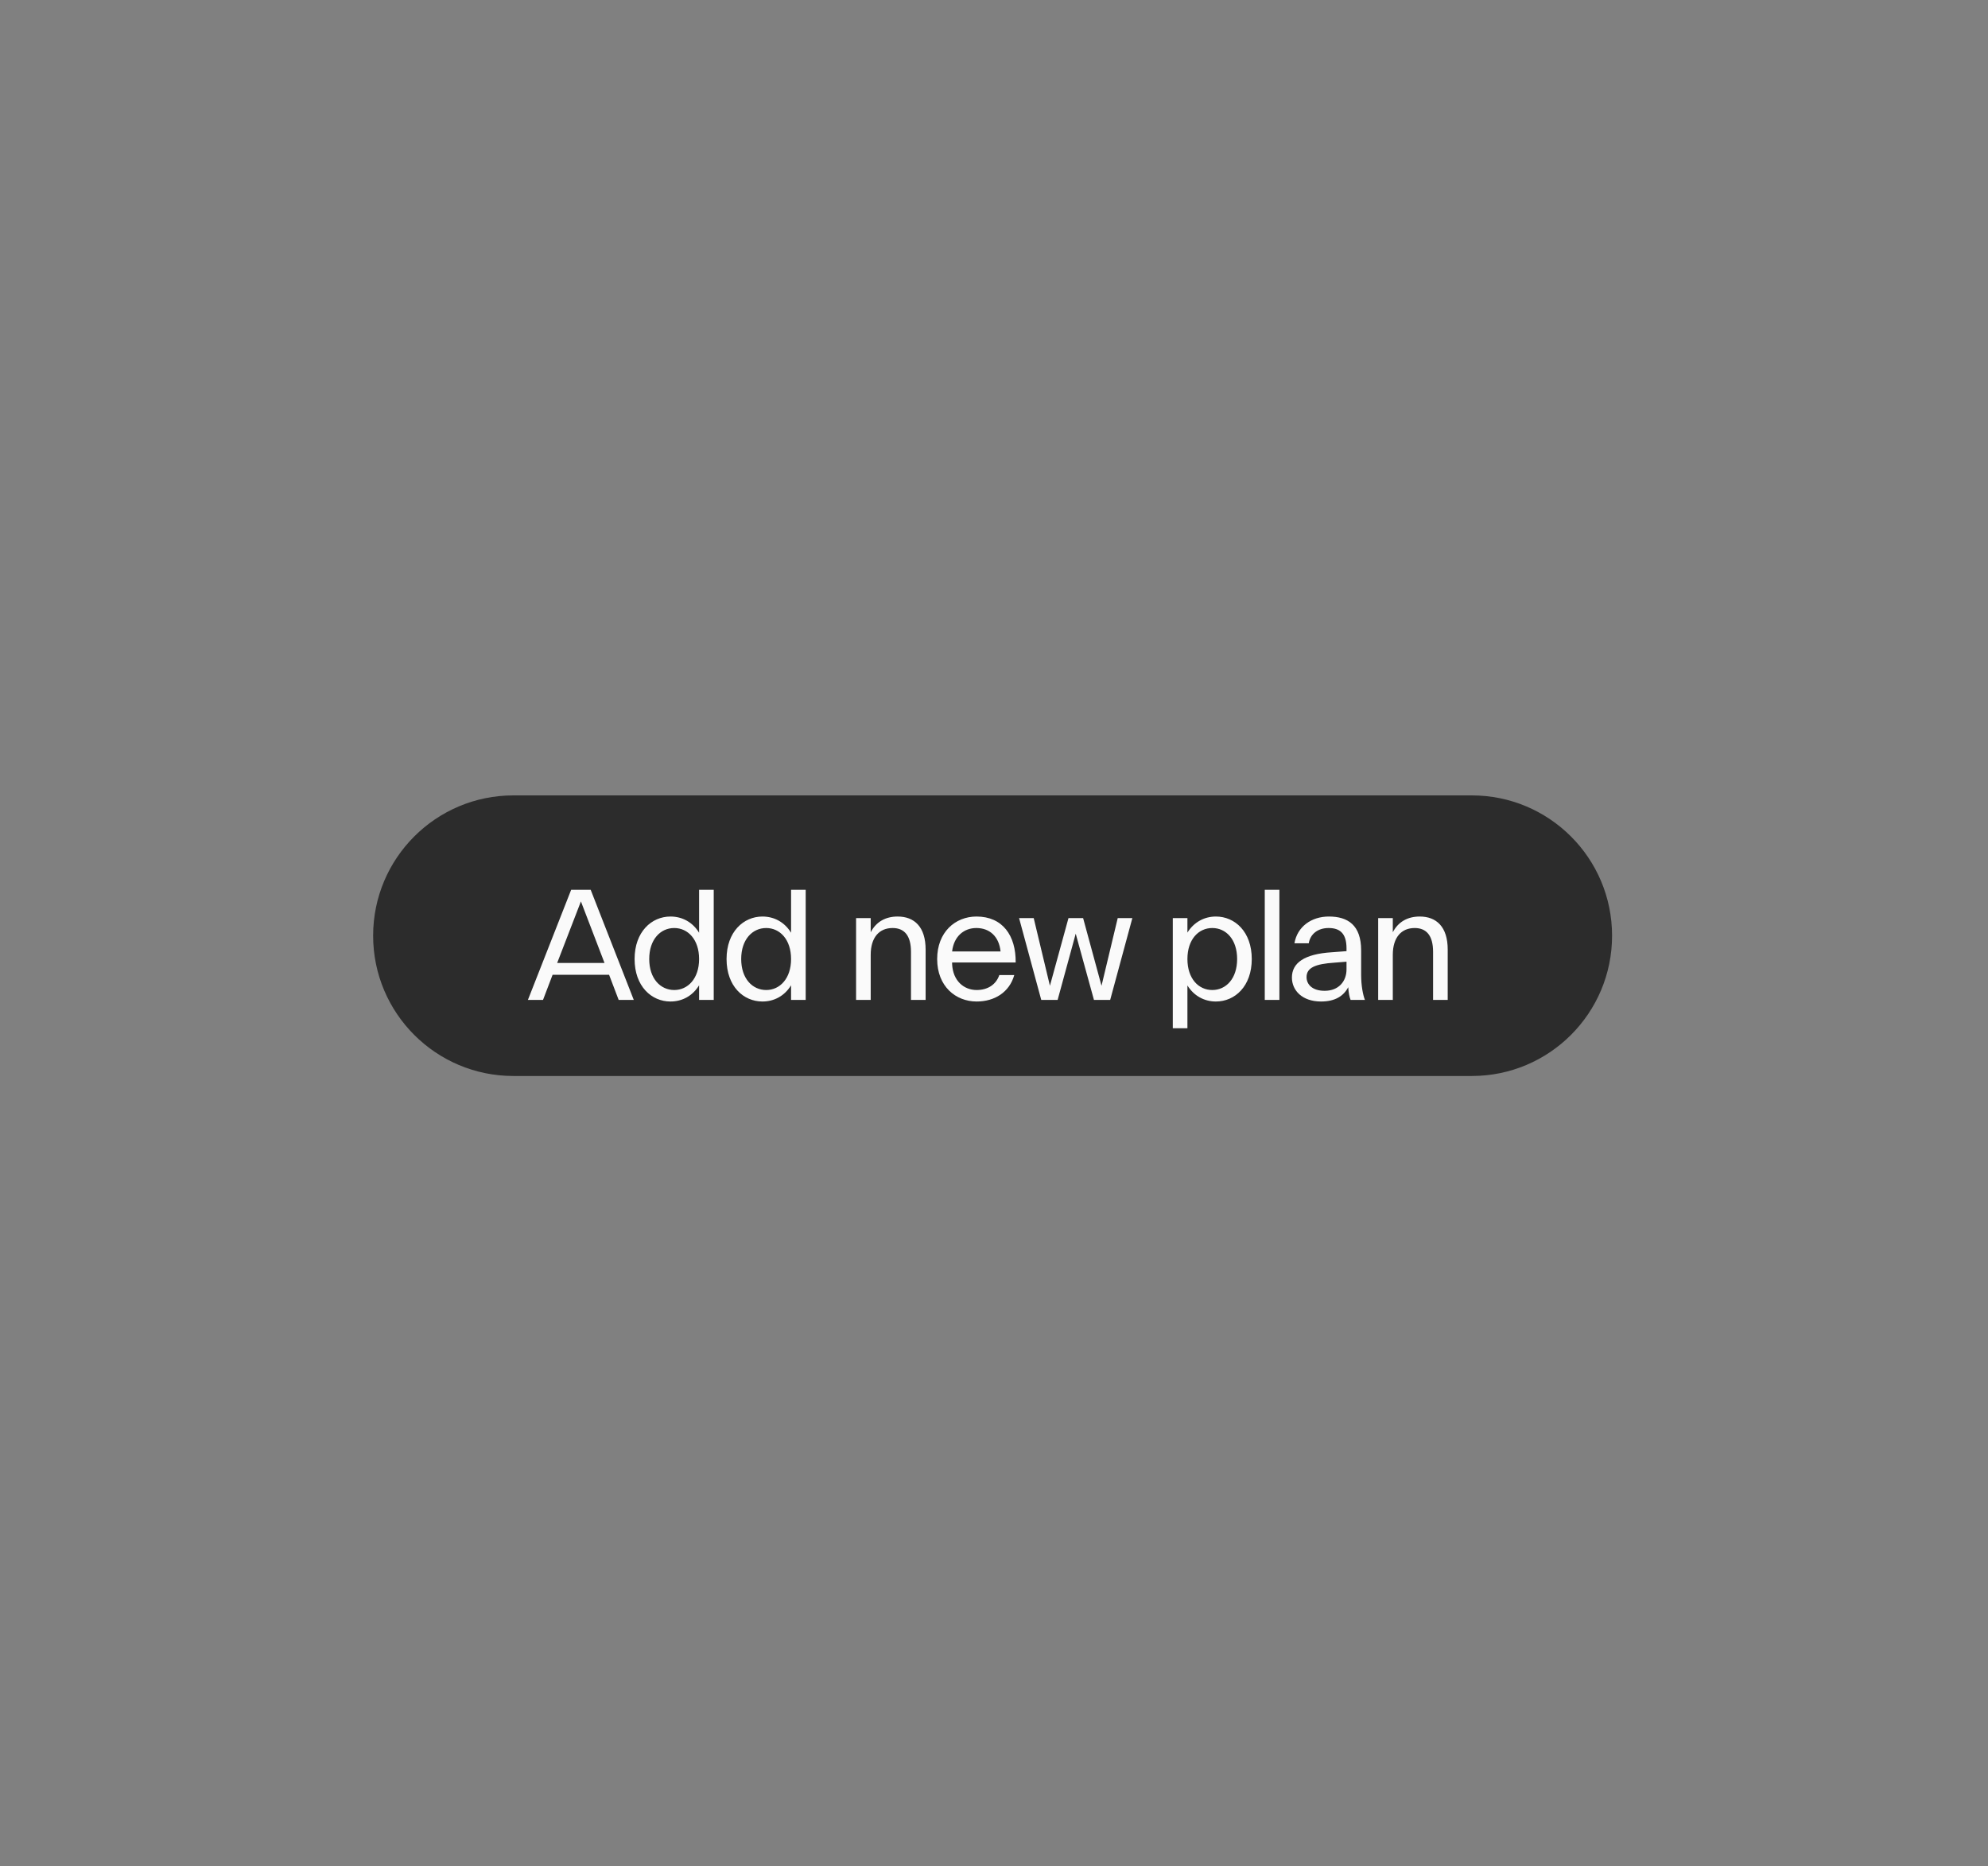 <svg xmlns="http://www.w3.org/2000/svg" fill="none" viewBox="0 0 325 305" height="305" width="325">
<rect x="0" y="0" width="325" height="305" fill="#808080" stroke="none"/>
<g style="mix-blend-mode:multiply">
<path fill="#2C2C2C" d="M61 152.93C61 140.266 71.266 130 83.93 130H240.613C253.277 130 263.543 140.266 263.543 152.93C263.543 165.594 253.277 175.86 240.613 175.86H83.93C71.266 175.86 61 165.594 61 152.93Z"></path>
<path fill="#FAFAFA" d="M101.142 163.43L99.573 159.315H90.34L88.771 163.43H86.302L93.375 145.426H96.564L103.611 163.43H101.142ZM91.086 157.386H98.827L94.969 147.329L91.086 157.386ZM116.681 145.426V163.43H114.289V161.038C113.235 162.761 111.537 163.687 109.608 163.687C106.496 163.687 103.744 161.192 103.744 156.743C103.744 152.293 106.522 149.798 109.608 149.798C111.537 149.798 113.235 150.724 114.289 152.447V145.426H116.681ZM106.136 156.743C106.136 159.932 107.962 161.809 110.225 161.809C112.463 161.809 114.289 159.932 114.289 156.743C114.289 153.553 112.463 151.676 110.225 151.676C107.962 151.676 106.136 153.553 106.136 156.743ZM131.716 145.426V163.43H129.324V161.038C128.27 162.761 126.572 163.687 124.643 163.687C121.531 163.687 118.779 161.192 118.779 156.743C118.779 152.293 121.557 149.798 124.643 149.798C126.572 149.798 128.27 150.724 129.324 152.447V145.426H131.716ZM121.171 156.743C121.171 159.932 122.997 161.809 125.26 161.809C127.498 161.809 129.324 159.932 129.324 156.743C129.324 153.553 127.498 151.676 125.26 151.676C122.997 151.676 121.171 153.553 121.171 156.743ZM148.929 155.559C148.929 152.885 147.823 151.676 145.92 151.676C143.759 151.676 142.344 153.193 142.344 156.048V163.43H139.953V150.055H142.344V152.37C143.219 150.673 144.762 149.798 146.743 149.798C149.469 149.798 151.321 151.47 151.321 155.199V163.43H148.929V155.559ZM159.665 163.687C156.244 163.687 153.209 161.218 153.209 156.743C153.209 152.344 156.167 149.798 159.639 149.798C163.908 149.798 166.094 152.91 166.043 157.308H155.652V157.566C155.781 160.343 157.607 161.809 159.665 161.809C161.465 161.809 162.828 160.935 163.368 159.366H165.812C165.014 162.195 162.571 163.687 159.665 163.687ZM155.652 155.508H163.574C163.317 153.013 161.748 151.676 159.613 151.676C157.607 151.676 155.935 153.013 155.652 155.508ZM166.6 150.055H168.992L171.641 161.115L174.676 150.055H177.068L180.077 161.115L182.726 150.055H185.118L181.492 163.43H178.842L175.859 152.602L172.901 163.43H170.226L166.6 150.055ZM191.729 150.055H194.121V152.422C195.175 150.724 196.873 149.798 198.776 149.798C201.888 149.798 204.64 152.293 204.64 156.743C204.64 161.192 201.888 163.687 198.776 163.687C196.873 163.687 195.175 162.761 194.121 161.063V168.059H191.729V150.055ZM194.121 156.743C194.121 159.932 195.921 161.809 198.184 161.809C200.448 161.809 202.248 159.932 202.248 156.743C202.248 153.553 200.448 151.676 198.184 151.676C195.921 151.676 194.121 153.553 194.121 156.743ZM206.764 145.426H209.156V163.43H206.764V145.426ZM211.204 159.777C211.204 157.386 213.21 155.92 217.737 155.637L220.129 155.457V154.994C220.129 152.473 218.971 151.676 217.197 151.676C215.473 151.676 214.213 152.627 213.956 154.171H211.615C212.078 151.47 214.367 149.798 217.248 149.798C220.334 149.798 222.521 151.187 222.521 155.328V159.315C222.521 161.141 222.829 162.632 223.138 163.43H220.797C220.617 162.967 220.463 162.298 220.412 161.346C219.666 162.761 218.303 163.687 215.962 163.687C212.876 163.687 211.204 161.861 211.204 159.777ZM213.596 159.7C213.596 160.858 214.496 161.938 216.554 161.938C218.868 161.938 220.129 160.369 220.129 158.44V157.18L218.2 157.334C215.036 157.54 213.596 158.157 213.596 159.7ZM234.281 155.559C234.281 152.885 233.175 151.676 231.272 151.676C229.112 151.676 227.697 153.193 227.697 156.048V163.43H225.305V150.055H227.697V152.37C228.571 150.673 230.115 149.798 232.095 149.798C234.821 149.798 236.673 151.47 236.673 155.199V163.43H234.281V155.559Z"></path>
</g>
</svg>
